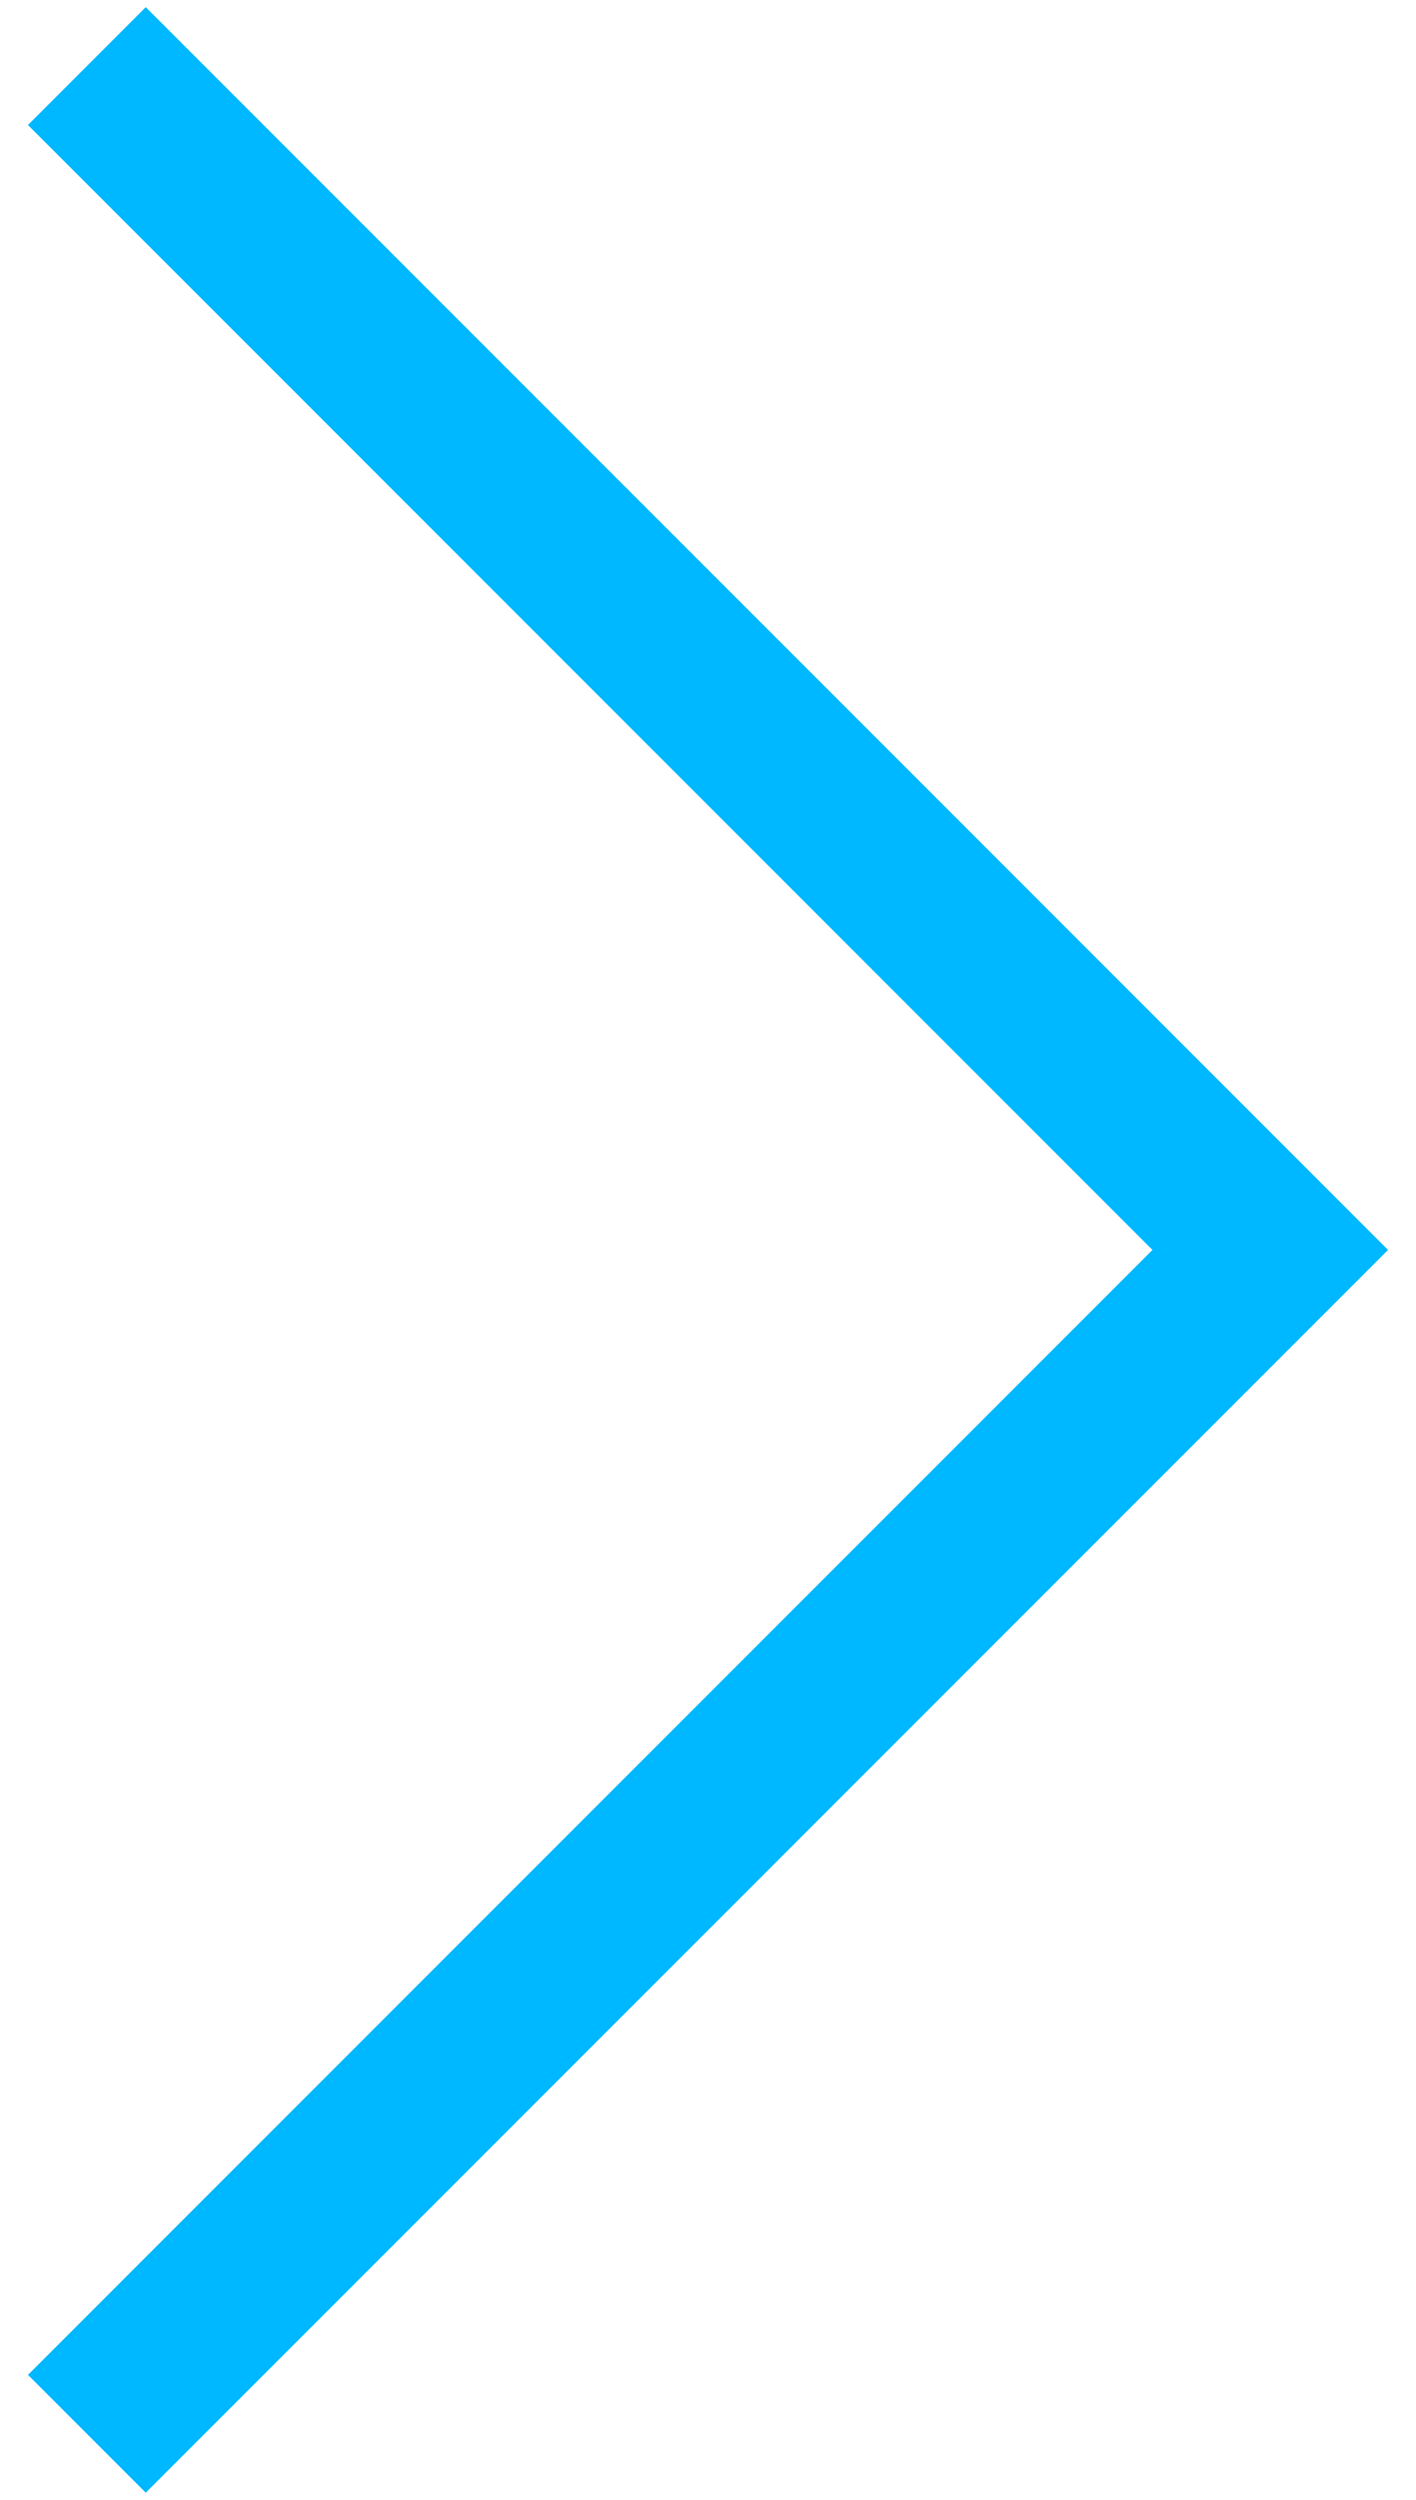 <svg width="34" height="60" viewBox="0 0 34 60" fill="none" xmlns="http://www.w3.org/2000/svg">
<path d="M3.5 3L30.5 30L3.5 57" stroke="#00B8FF" stroke-width="4" stroke-miterlimit="10" stroke-linecap="square"/>
</svg>
